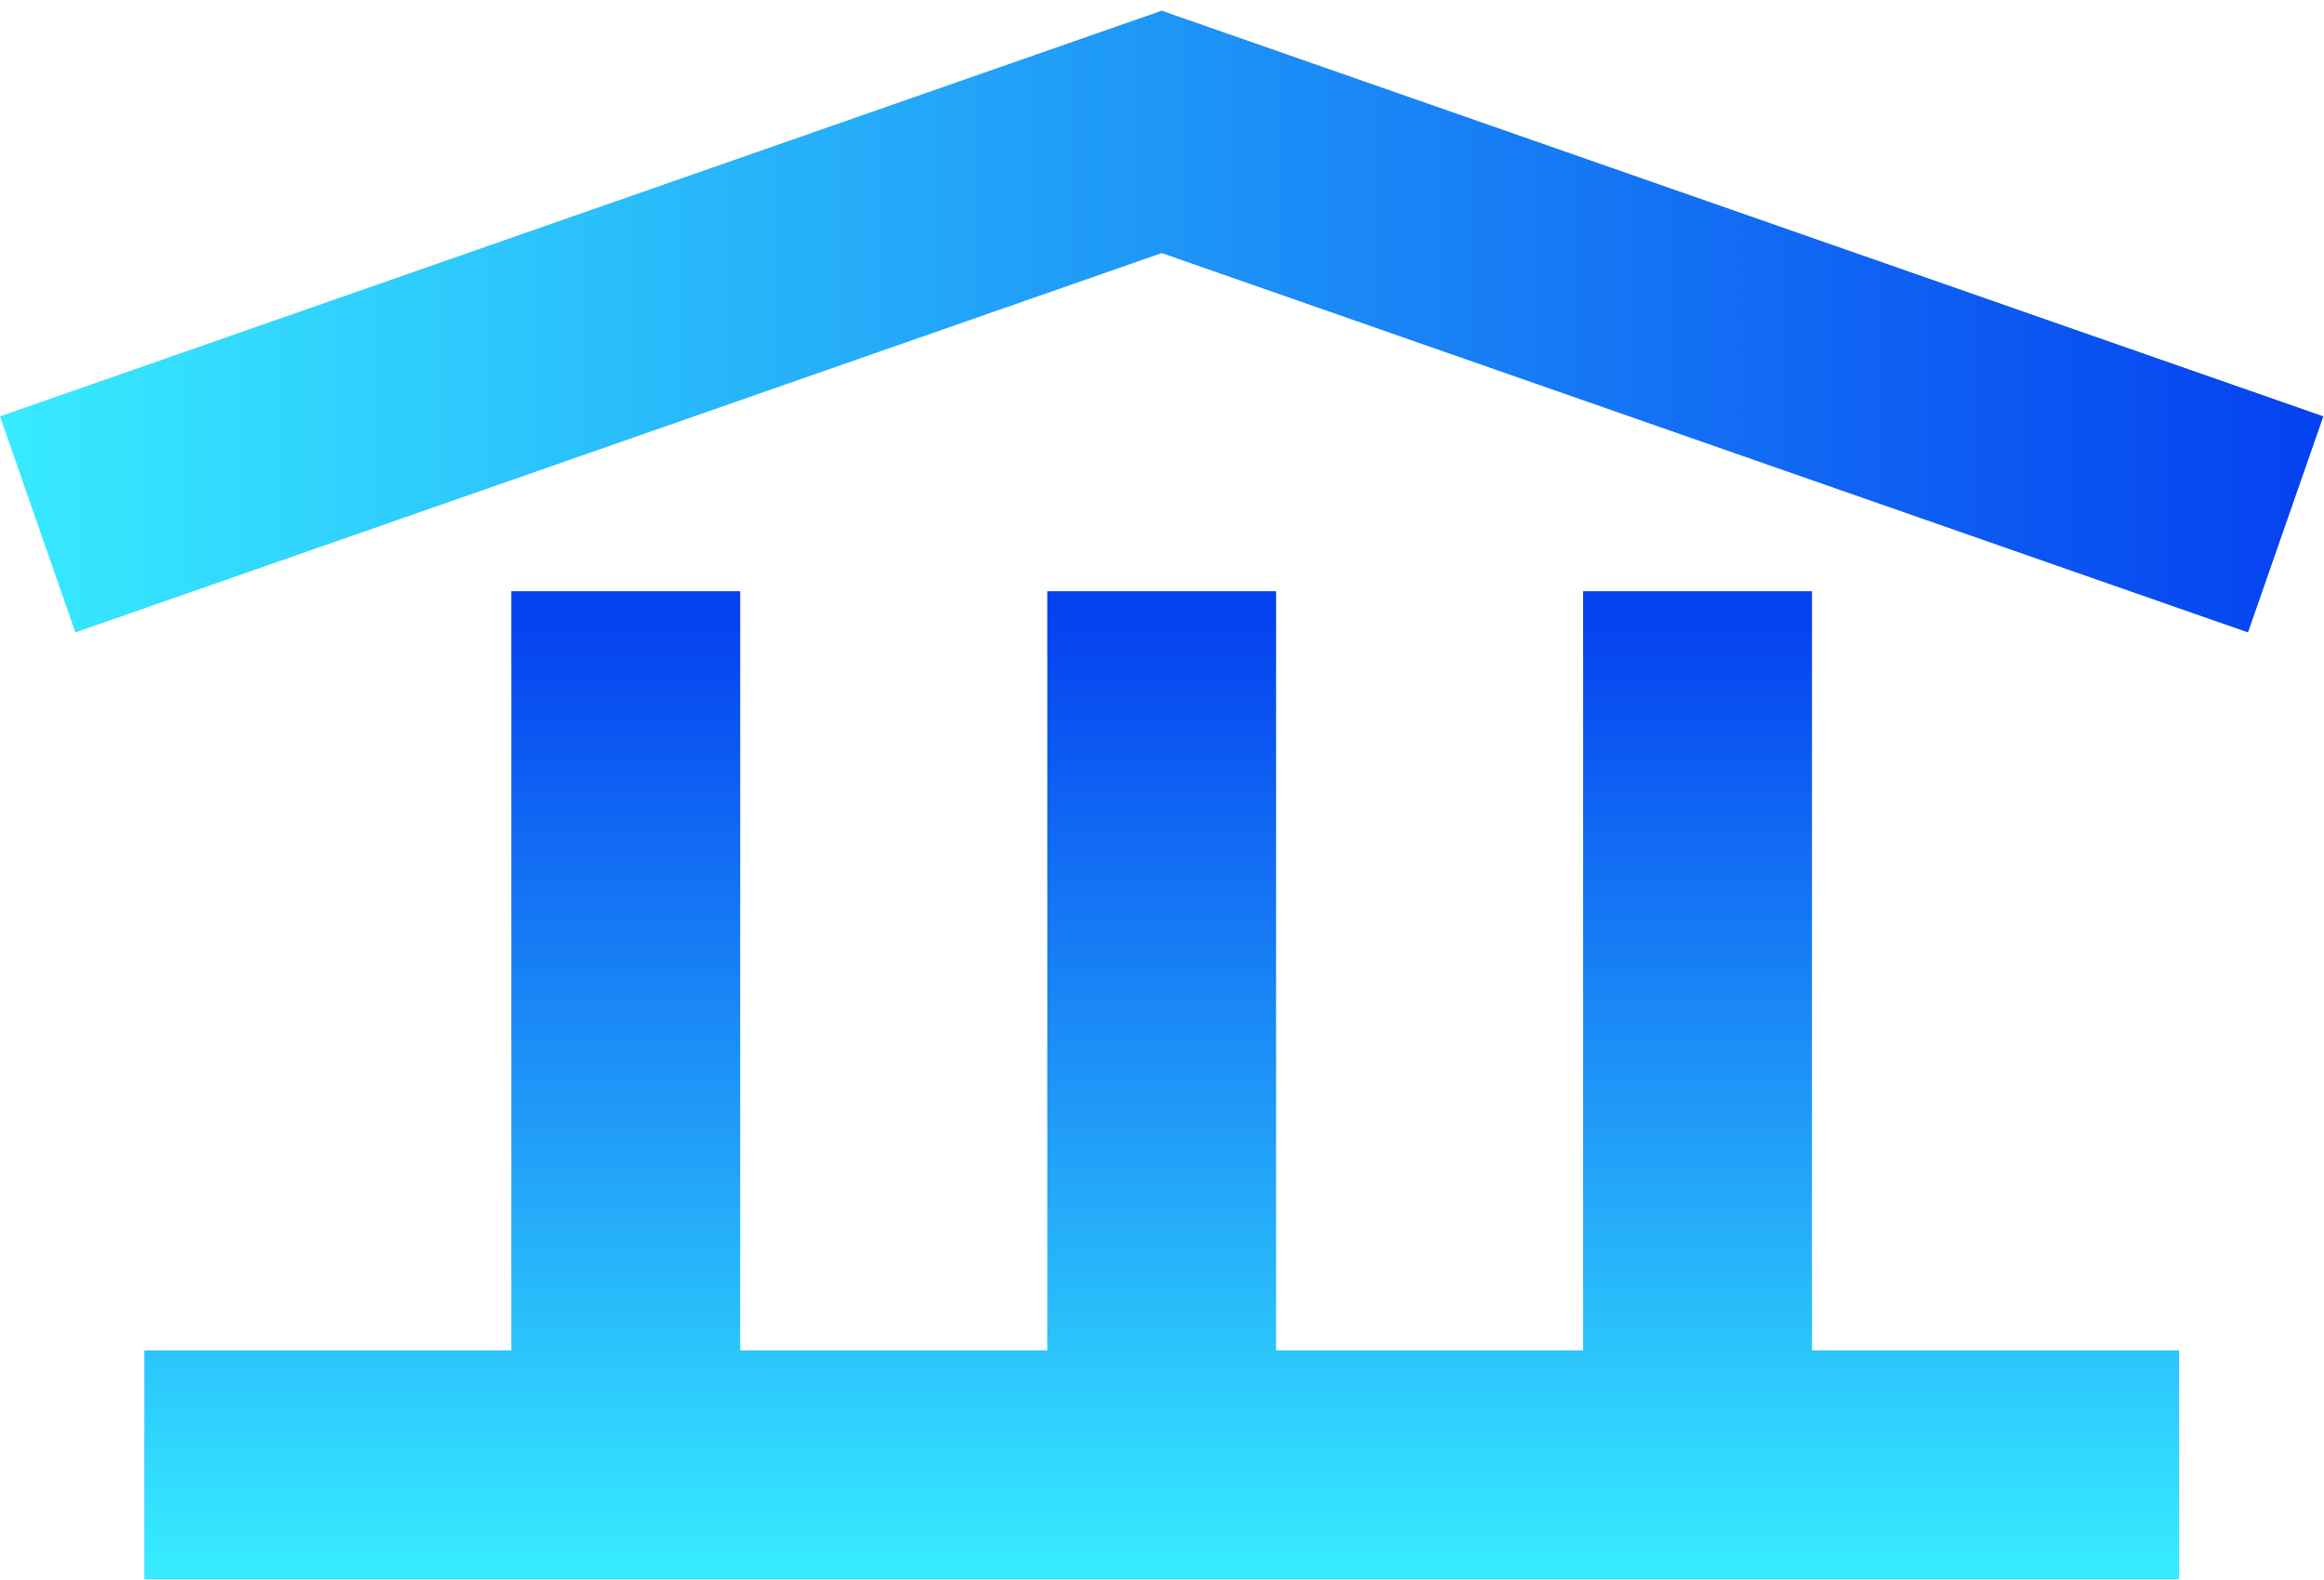 <svg width="125" height="85" viewBox="0 0 125 85" fill="none" xmlns="http://www.w3.org/2000/svg">
<path d="M85.153 31.807V72.65H68.637V31.807H56.329V72.65H39.813V31.807H27.505V72.65H7.763V84.957H117.204V72.65H97.461V31.807H85.153Z" fill="url(#paint0_linear_7782_1569)"/>
<path d="M0 22.398L4.054 34.022L62.483 13.615L120.911 34.022L124.965 22.398L62.483 0.575L0 22.398Z" fill="url(#paint1_linear_7782_1569)"/>
<defs>
<linearGradient id="paint0_linear_7782_1569" x1="62.483" y1="84.351" x2="62.483" y2="33.087" gradientUnits="userSpaceOnUse">
<stop stop-color="#37EBFF"/>
<stop offset="1" stop-color="#0541F0"/>
</linearGradient>
<linearGradient id="paint1_linear_7782_1569" x1="0" y1="17.294" x2="124.965" y2="17.294" gradientUnits="userSpaceOnUse">
<stop stop-color="#37EBFF"/>
<stop offset="1" stop-color="#0541F0"/>
</linearGradient>
</defs>
</svg>
